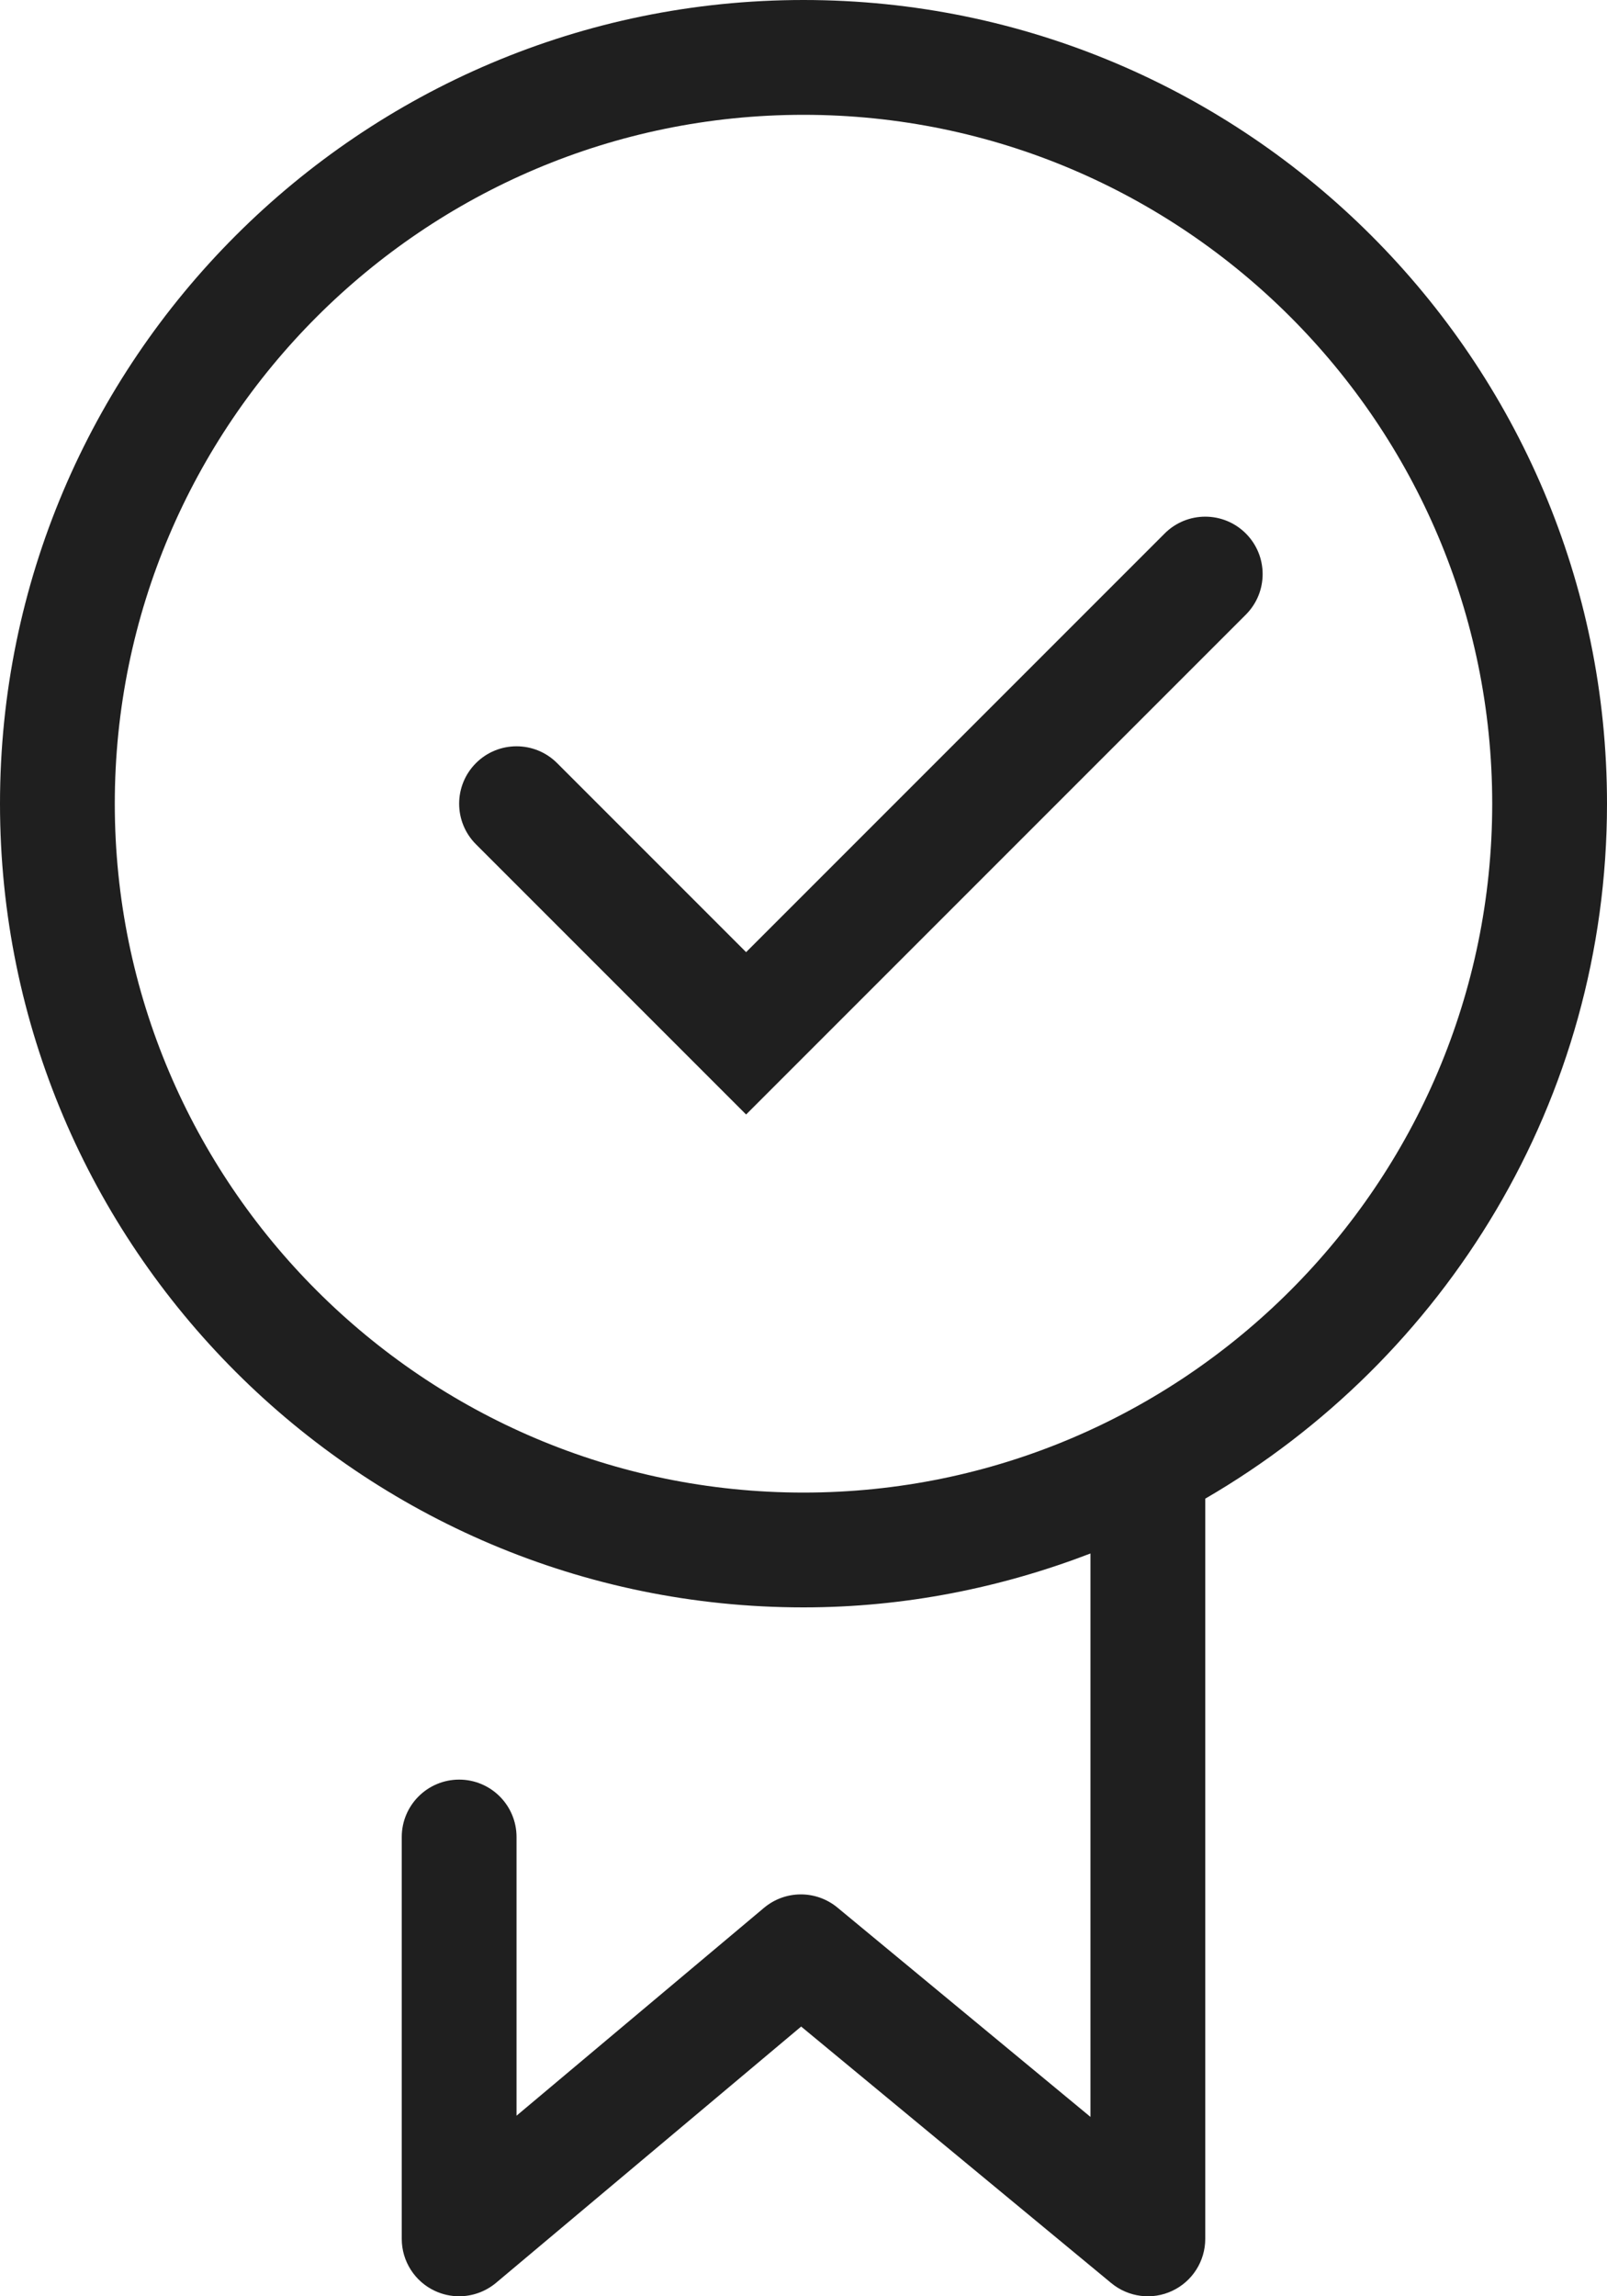<svg xmlns="http://www.w3.org/2000/svg" width="56" height="80" viewBox="0 0 56 80" fill="none"><path d="M56 28C56 12.56 43.44 0 28 0C12.56 0 0 12.56 0 28C0 43.44 12.56 56 28 56C31.526 56 34.889 55.317 38 54.122V73.751L29.184 66.459C28.438 65.842 27.363 65.846 26.621 66.469L18 73.709V64C18 62.895 17.105 62 16 62C14.895 62 14 62.895 14 64V78C14 78.777 14.451 79.484 15.154 79.812C15.426 79.939 15.713 80 16 80C16.461 80 16.918 79.84 17.287 79.531L27.918 70.603L38.725 79.541C39.324 80.035 40.152 80.141 40.852 79.81C41.553 79.48 42 78.774 42 78V52.212C50.355 47.361 56 38.337 56 28ZM28 52C14.766 52 4 41.233 4 28C4 14.767 14.766 4 28 4C41.234 4 52 14.767 52 28C52 41.233 41.234 52 28 52ZM43.414 18.586C44.195 19.367 44.195 20.633 43.414 21.414L26 38.828L16.586 29.414C15.805 28.633 15.805 27.367 16.586 26.586C17.367 25.805 18.633 25.805 19.414 26.586L26 33.172L40.586 18.586C41.367 17.805 42.633 17.805 43.414 18.586Z" fill="#1F1F1F"></path></svg>